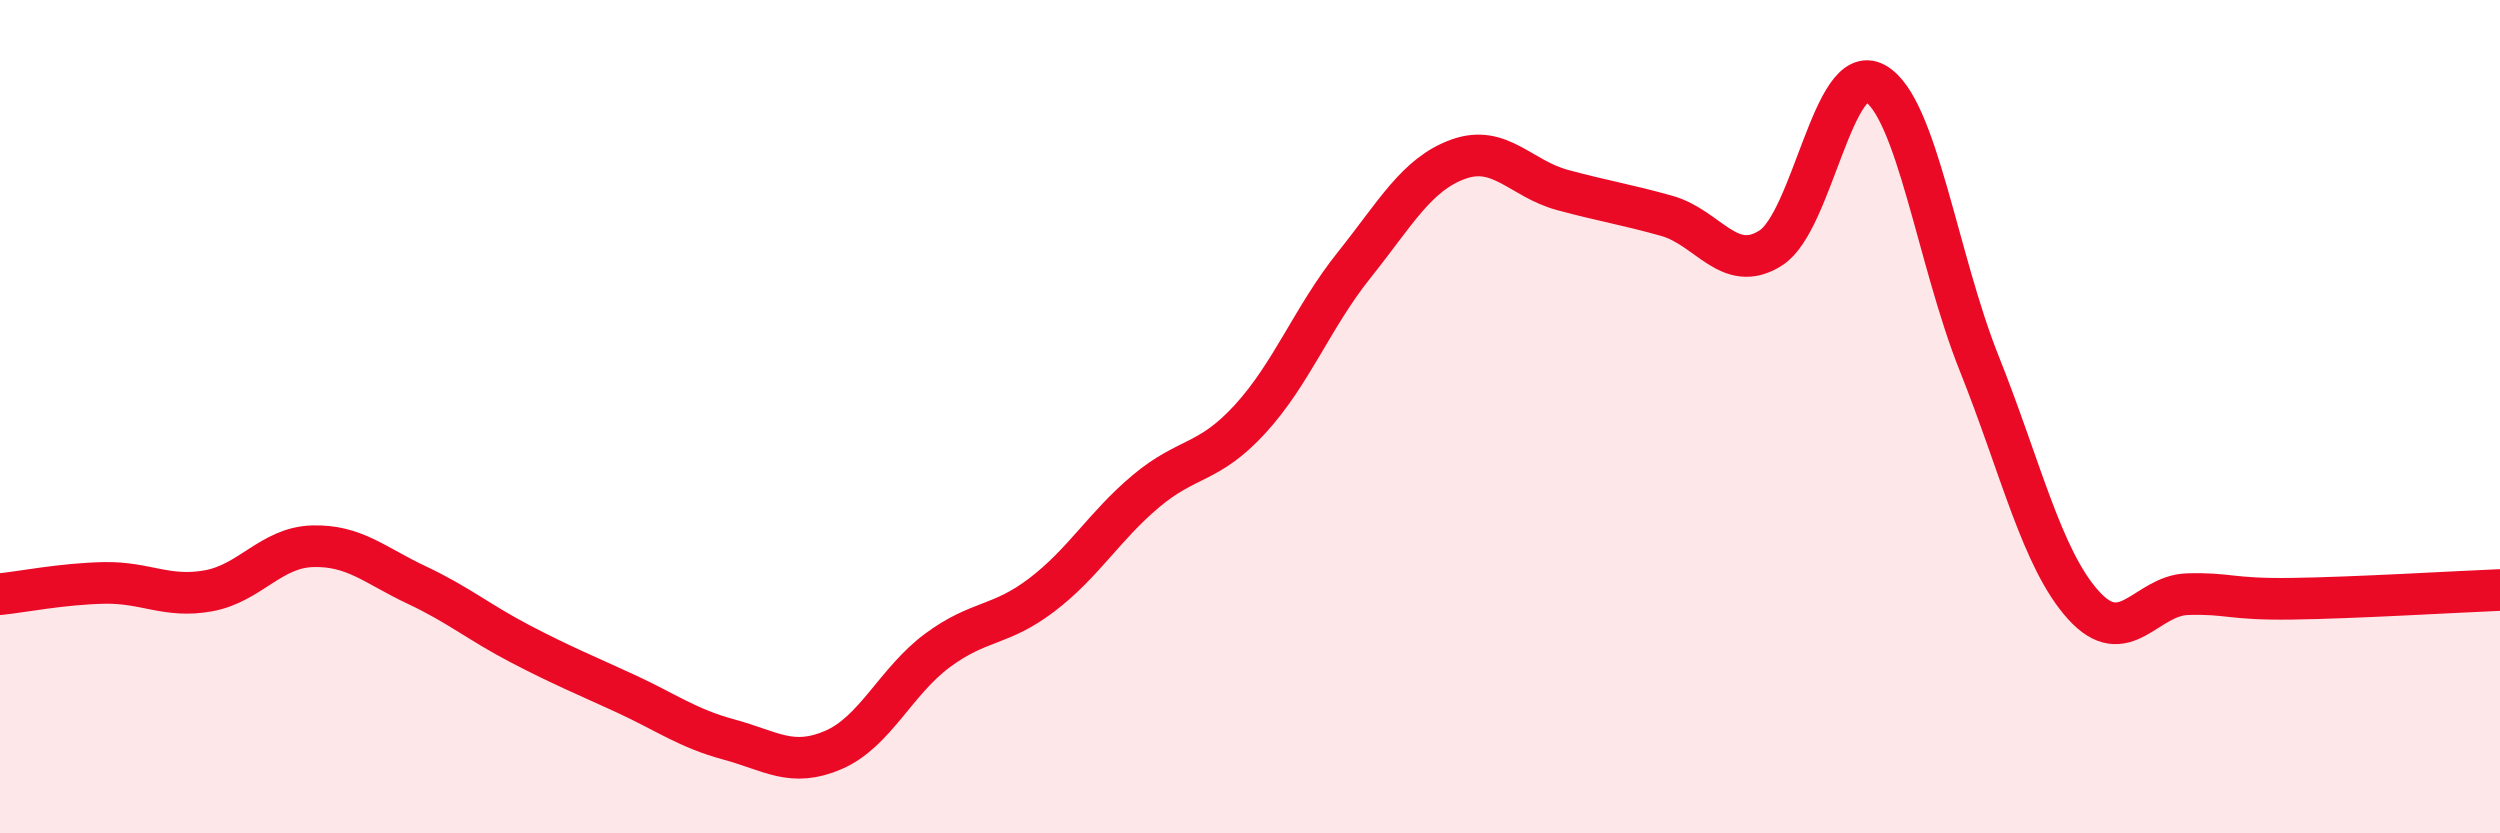 
    <svg width="60" height="20" viewBox="0 0 60 20" xmlns="http://www.w3.org/2000/svg">
      <path
        d="M 0,14.26 C 0.5,14.21 1.5,14.01 2.5,13.99 C 3.5,13.97 4,14.36 5,14.18 C 6,14 6.5,13.14 7.5,13.11 C 8.5,13.08 9,13.57 10,14.04 C 11,14.51 11.5,14.94 12.5,15.46 C 13.5,15.98 14,16.18 15,16.64 C 16,17.1 16.5,17.48 17.5,17.75 C 18.5,18.02 19,18.43 20,18 C 21,17.57 21.5,16.35 22.5,15.61 C 23.5,14.87 24,15.04 25,14.28 C 26,13.52 26.5,12.63 27.5,11.79 C 28.5,10.95 29,11.15 30,10.06 C 31,8.97 31.5,7.61 32.5,6.36 C 33.5,5.11 34,4.18 35,3.82 C 36,3.46 36.5,4.29 37.5,4.56 C 38.5,4.83 39,4.9 40,5.18 C 41,5.46 41.5,6.59 42.5,5.95 C 43.5,5.31 44,1.45 45,2 C 46,2.55 46.5,6.22 47.5,8.72 C 48.5,11.22 49,13.41 50,14.52 C 51,15.63 51.5,14.29 52.5,14.26 C 53.5,14.23 53.5,14.39 55,14.37 C 56.5,14.35 59,14.2 60,14.16L60 20L0 20Z"
        fill="#EB0A25"
        opacity="0.1"
        stroke-linecap="round"
        stroke-linejoin="round"
      />
      <path
        d="M 0,14.26 C 0.5,14.21 1.5,14.01 2.5,13.99 C 3.5,13.97 4,14.36 5,14.18 C 6,14 6.5,13.14 7.5,13.11 C 8.5,13.08 9,13.57 10,14.04 C 11,14.51 11.5,14.94 12.5,15.46 C 13.5,15.98 14,16.18 15,16.64 C 16,17.1 16.5,17.48 17.5,17.75 C 18.5,18.02 19,18.43 20,18 C 21,17.57 21.5,16.35 22.5,15.61 C 23.5,14.87 24,15.04 25,14.28 C 26,13.52 26.5,12.63 27.5,11.79 C 28.5,10.95 29,11.15 30,10.06 C 31,8.97 31.5,7.61 32.5,6.36 C 33.5,5.11 34,4.18 35,3.82 C 36,3.46 36.5,4.29 37.5,4.56 C 38.5,4.83 39,4.9 40,5.18 C 41,5.46 41.5,6.59 42.5,5.95 C 43.5,5.31 44,1.45 45,2 C 46,2.55 46.5,6.22 47.5,8.72 C 48.5,11.22 49,13.41 50,14.52 C 51,15.63 51.5,14.29 52.5,14.26 C 53.5,14.23 53.5,14.39 55,14.37 C 56.5,14.35 59,14.2 60,14.16"
        stroke="#EB0A25"
        stroke-width="1"
        fill="none"
        stroke-linecap="round"
        stroke-linejoin="round"
      />
    </svg>
  